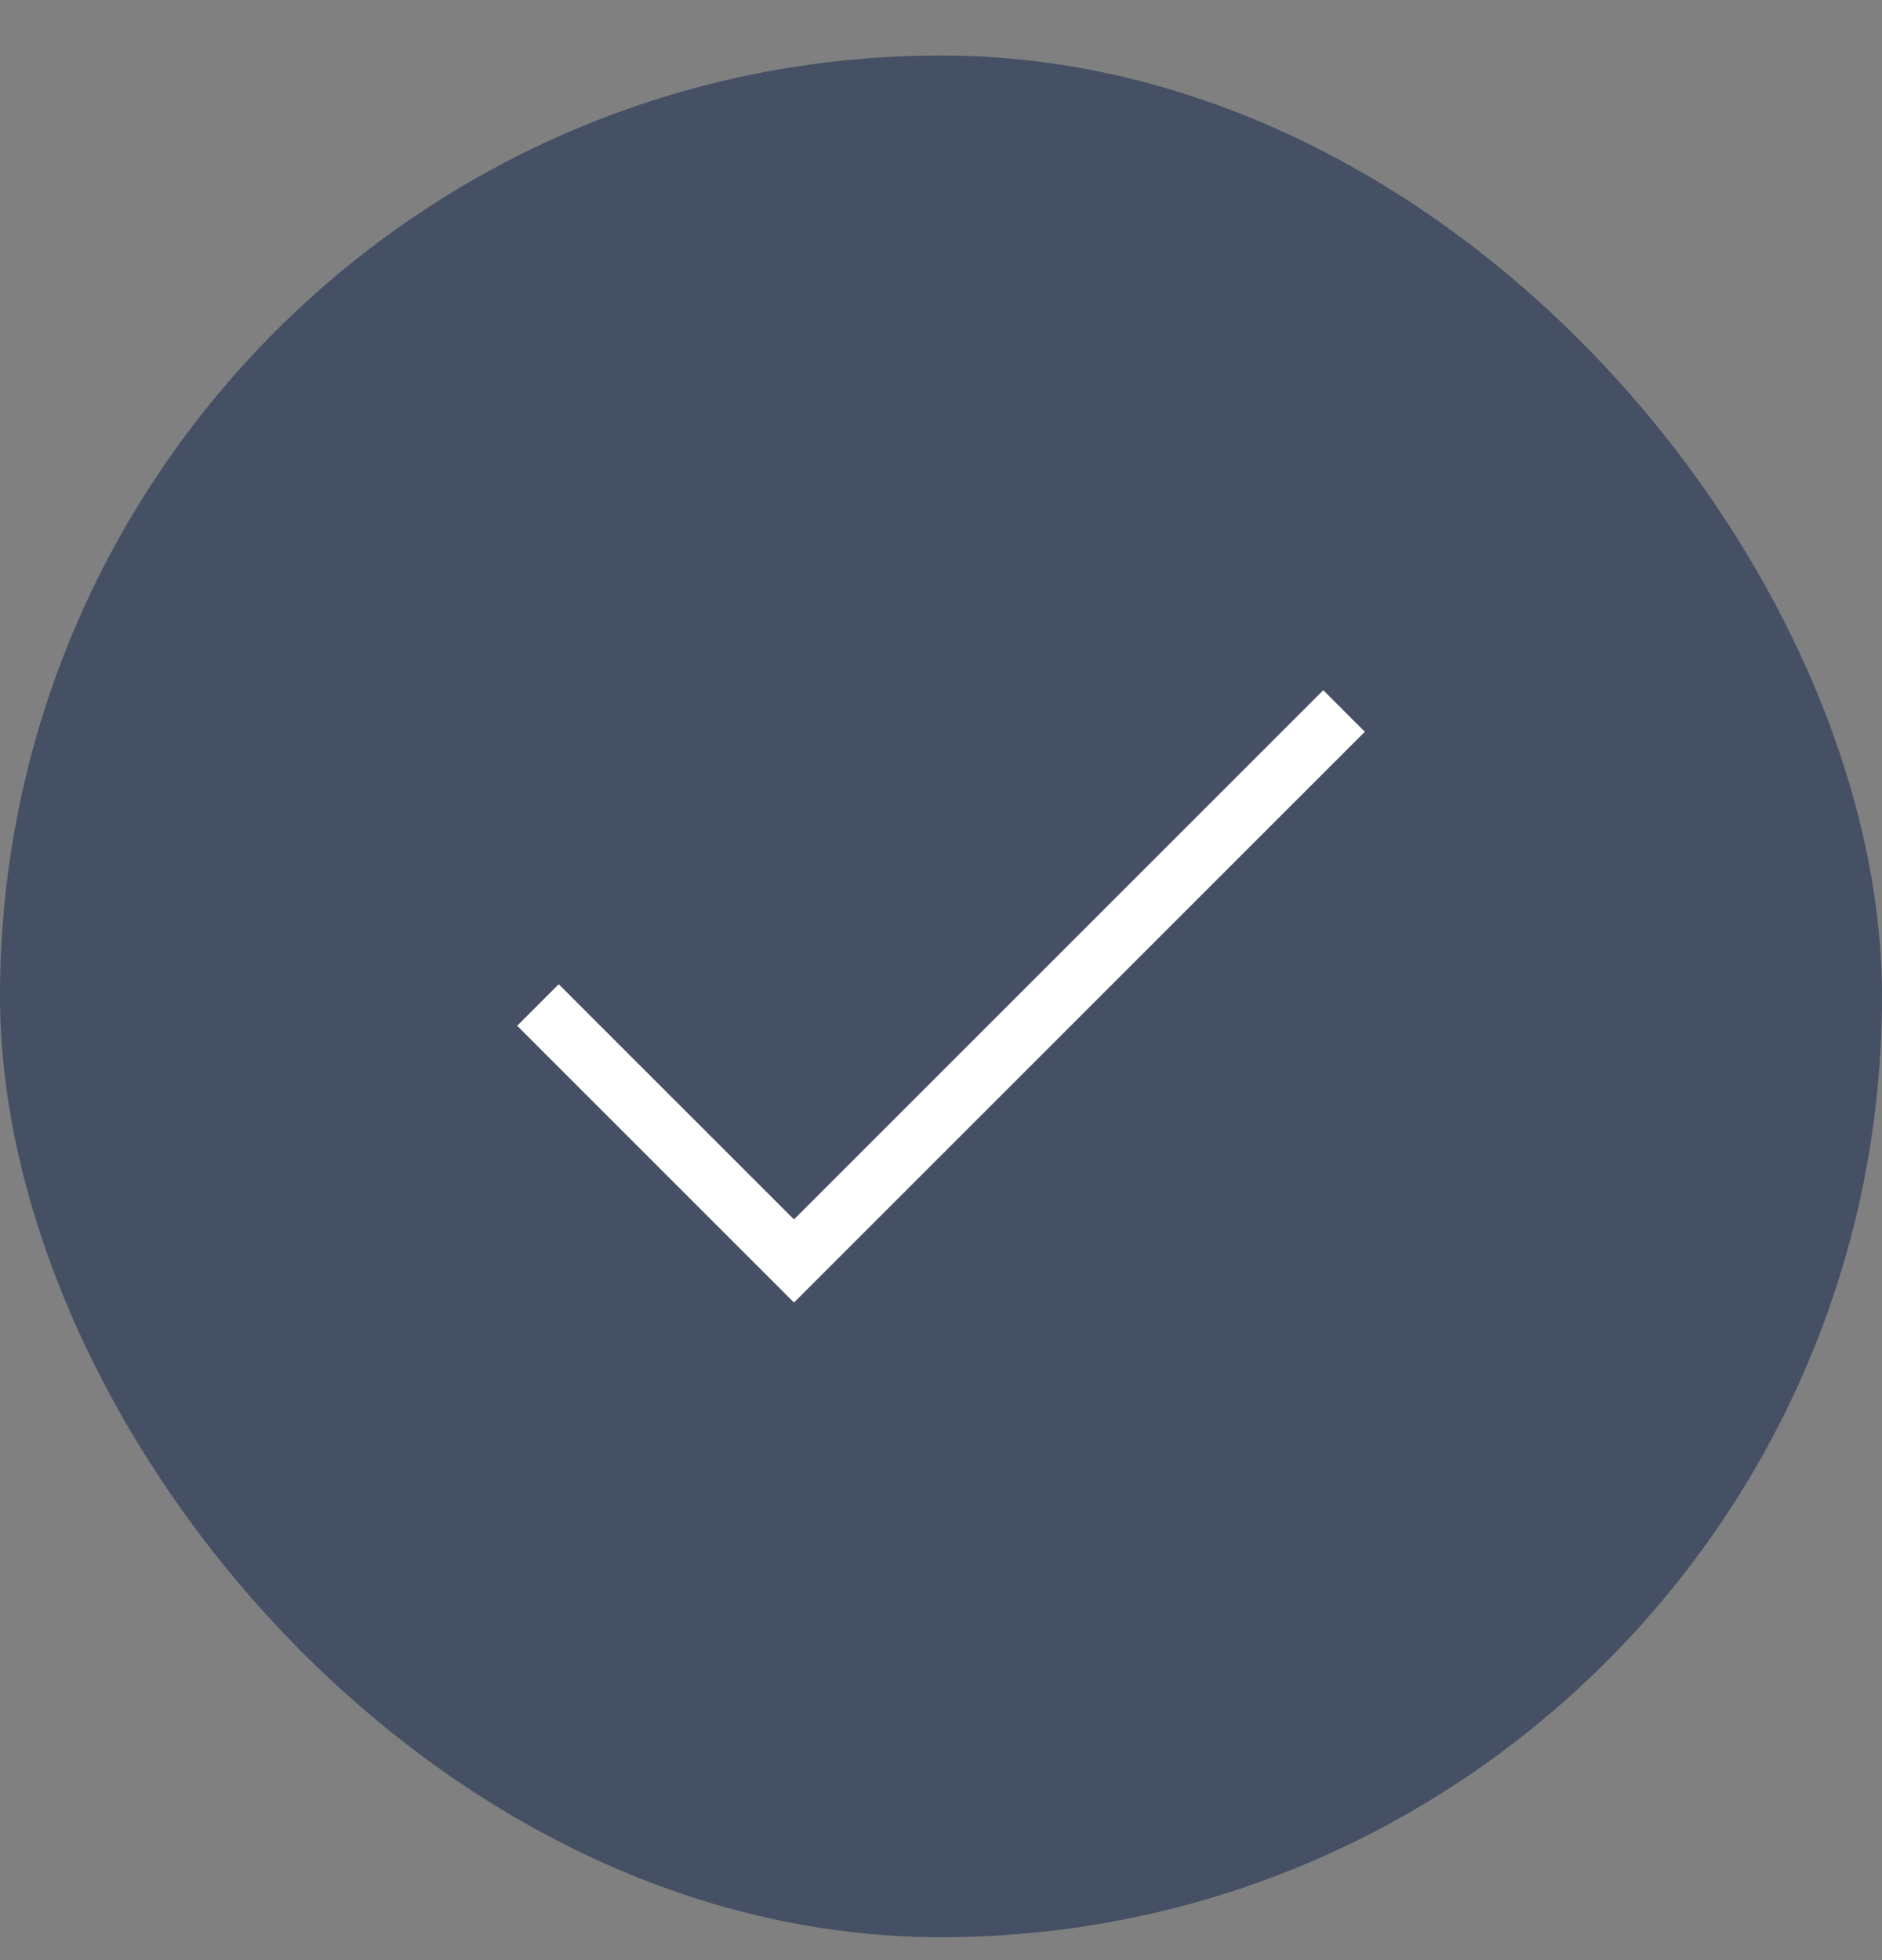 <svg width="24" height="25" viewBox="0 0 24 25" fill="none" xmlns="http://www.w3.org/2000/svg">
<rect x="0" y="0" width="24" height="25" fill="#808080" stroke="none"/>
<rect y="0.708" width="24" height="24" rx="12" fill="#455065"/>
<path fill-rule="evenodd" clip-rule="evenodd" d="M10.125 15.553L16.875 8.803L17.405 9.333L10.655 16.083L10.125 16.613L9.595 16.083L6.595 13.083L7.125 12.553L10.125 15.553Z" fill="white"/>
</svg>
